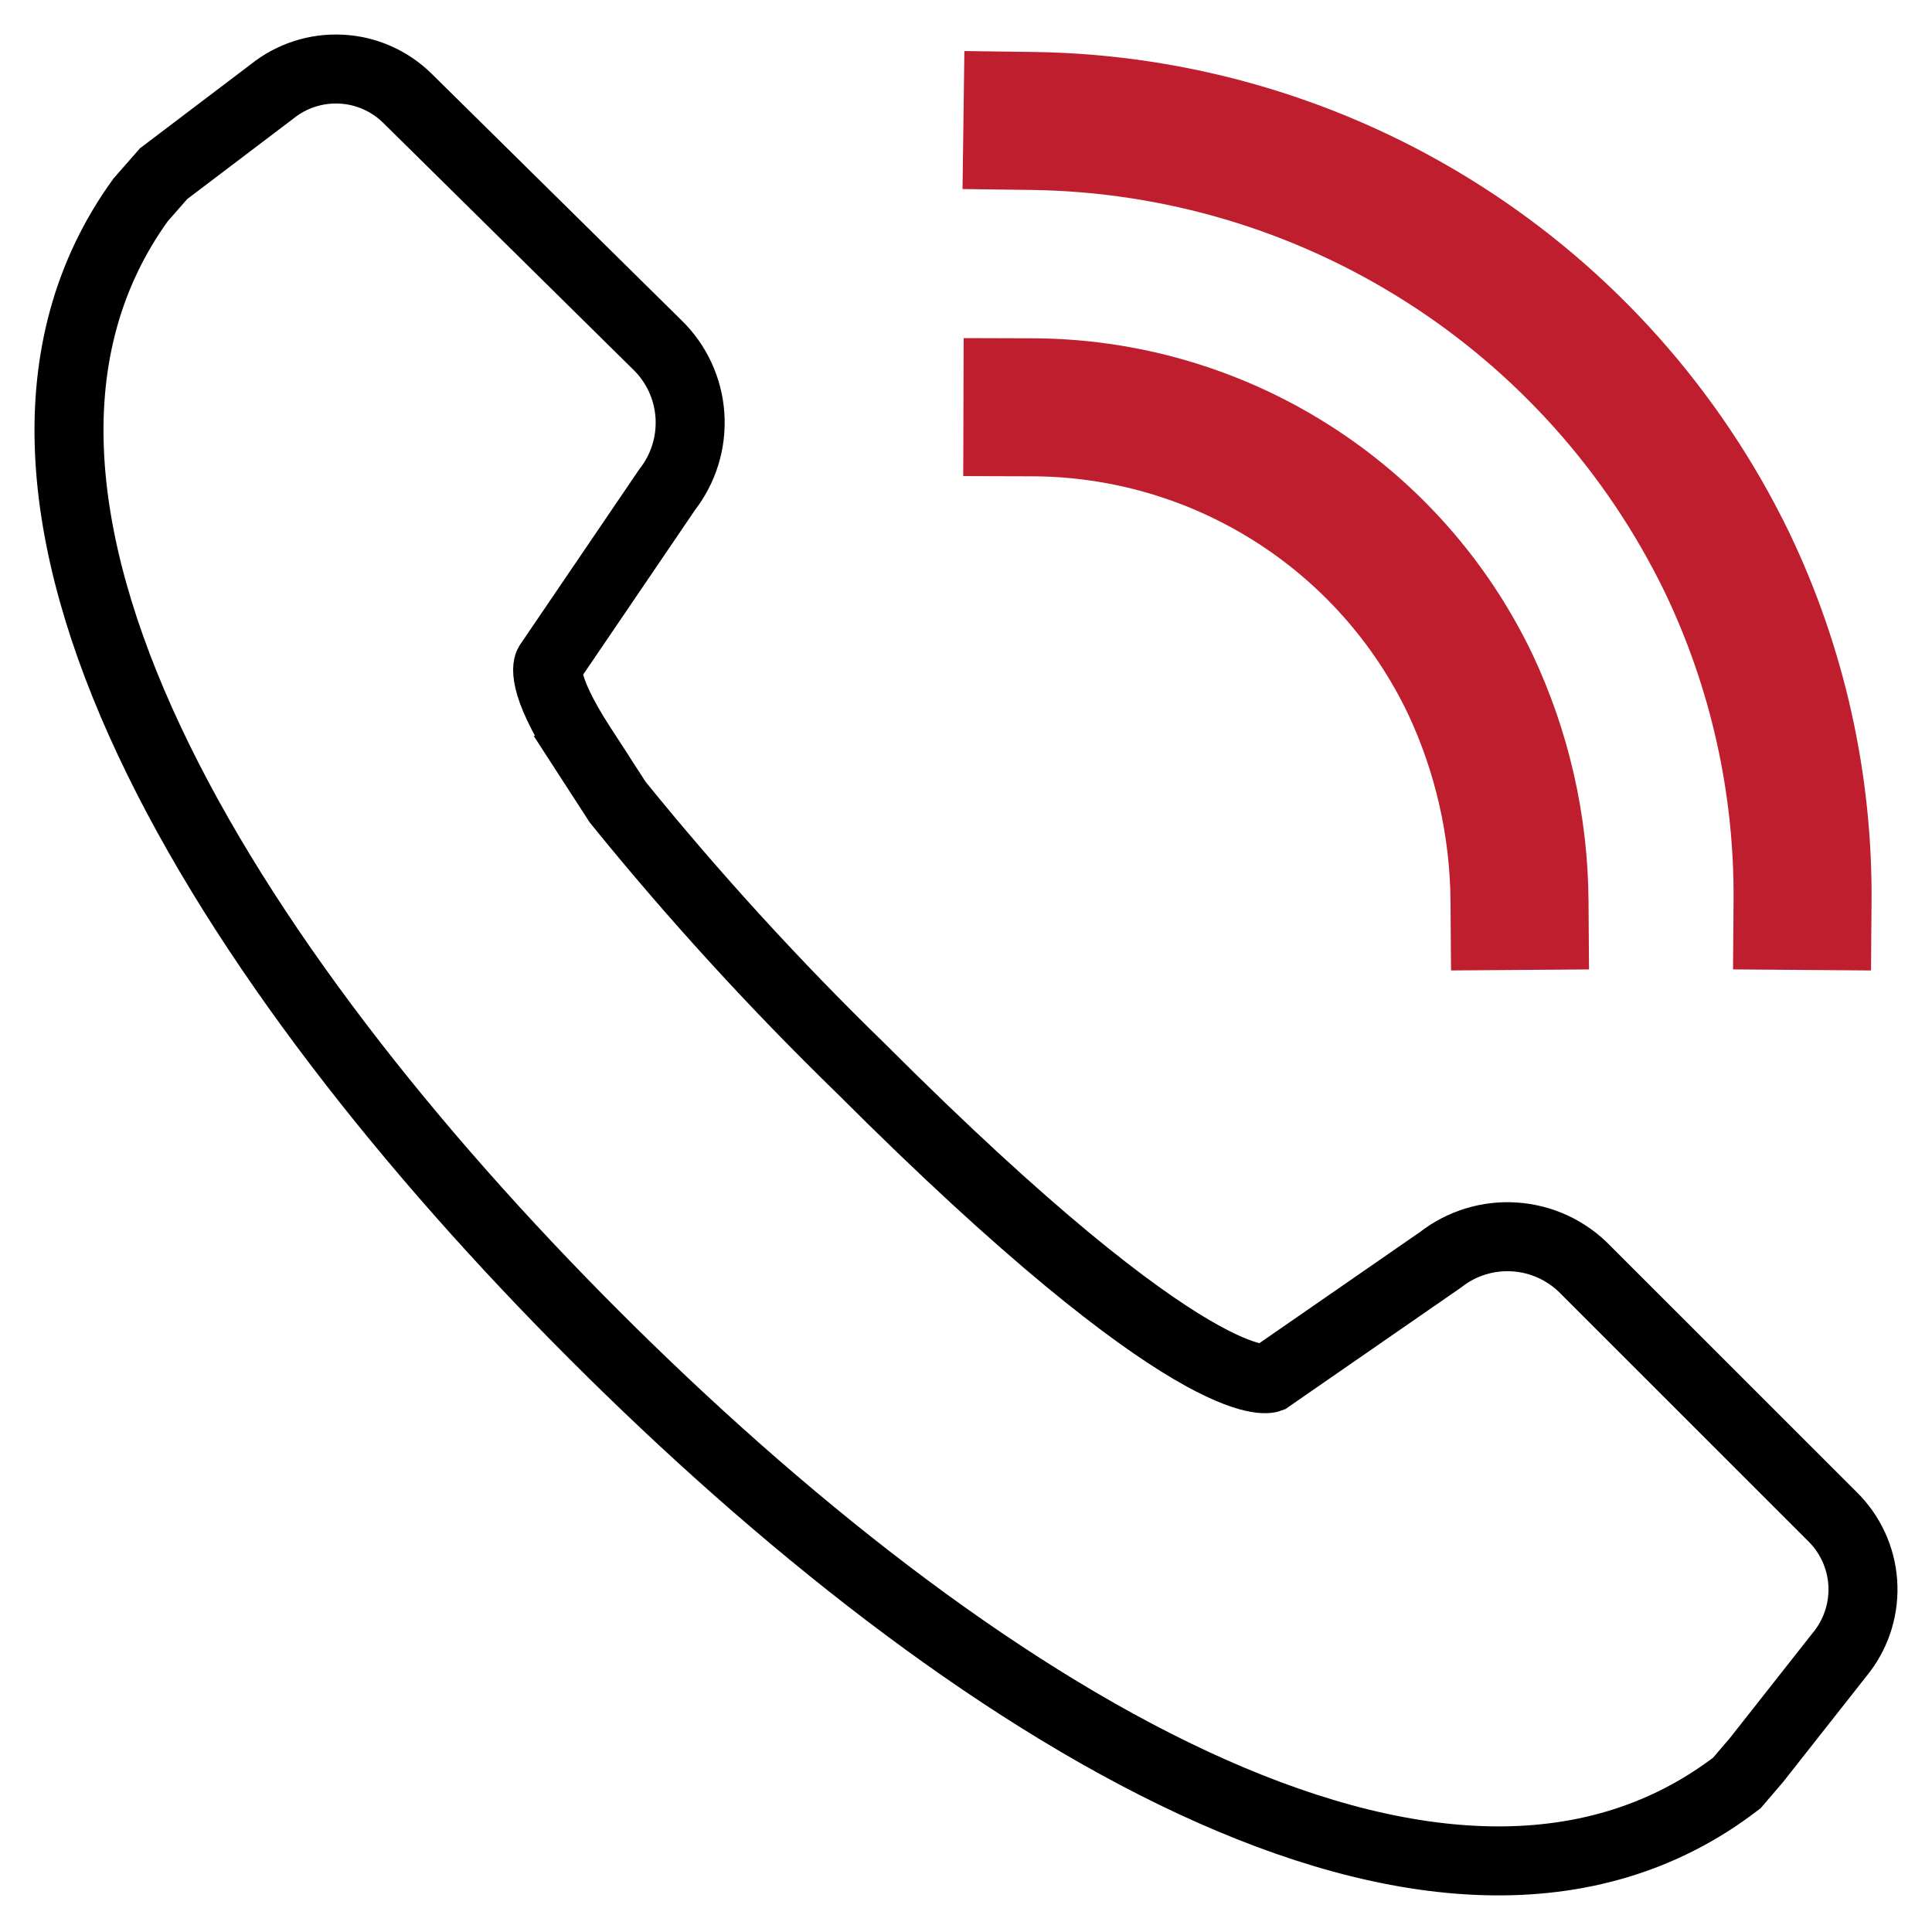 <?xml version="1.0" encoding="UTF-8"?>
<svg xmlns="http://www.w3.org/2000/svg" width="28" height="28" viewBox="0 0 28 28" fill="none">
  <path d="M8.428 10.816C7.808 9.862 7.951 9.624 7.951 9.624L9.669 7.096C9.908 6.79 10.025 6.406 9.999 6.019C9.973 5.631 9.804 5.267 9.525 4.997L5.9 1.42C5.642 1.168 5.301 1.019 4.941 1.002C4.58 0.984 4.226 1.099 3.945 1.324L2.371 2.517L2.037 2.898C-1.064 7.191 3.277 14.012 8.619 19.354C13.961 24.696 20.878 29.132 25.171 25.841L25.457 25.507L26.697 23.933C26.916 23.646 27.022 23.288 26.996 22.928C26.97 22.568 26.812 22.23 26.554 21.977L22.976 18.4C22.706 18.122 22.342 17.953 21.954 17.927C21.567 17.9 21.183 18.018 20.878 18.257L18.397 19.974C18.397 19.974 17.348 20.356 12.483 15.491C11.231 14.274 10.052 12.983 8.953 11.627L8.428 10.816" stroke="black" stroke-miterlimit="10" stroke-linecap="square"></path>
  <path d="M22.022 13.057C22.014 11.969 21.77 10.895 21.306 9.91C20.733 8.713 19.833 7.702 18.711 6.994C17.589 6.285 16.29 5.907 14.963 5.903" stroke="#BE1E2D" stroke-width="2" stroke-miterlimit="10" stroke-linecap="square"></path>
  <path d="M26.124 13.057C26.137 11.358 25.762 9.677 25.027 8.145C24.107 6.251 22.679 4.65 20.901 3.522C19.124 2.393 17.068 1.781 14.963 1.753" stroke="#BE1E2D" stroke-width="2" stroke-miterlimit="10" stroke-linecap="square"></path>
</svg>
